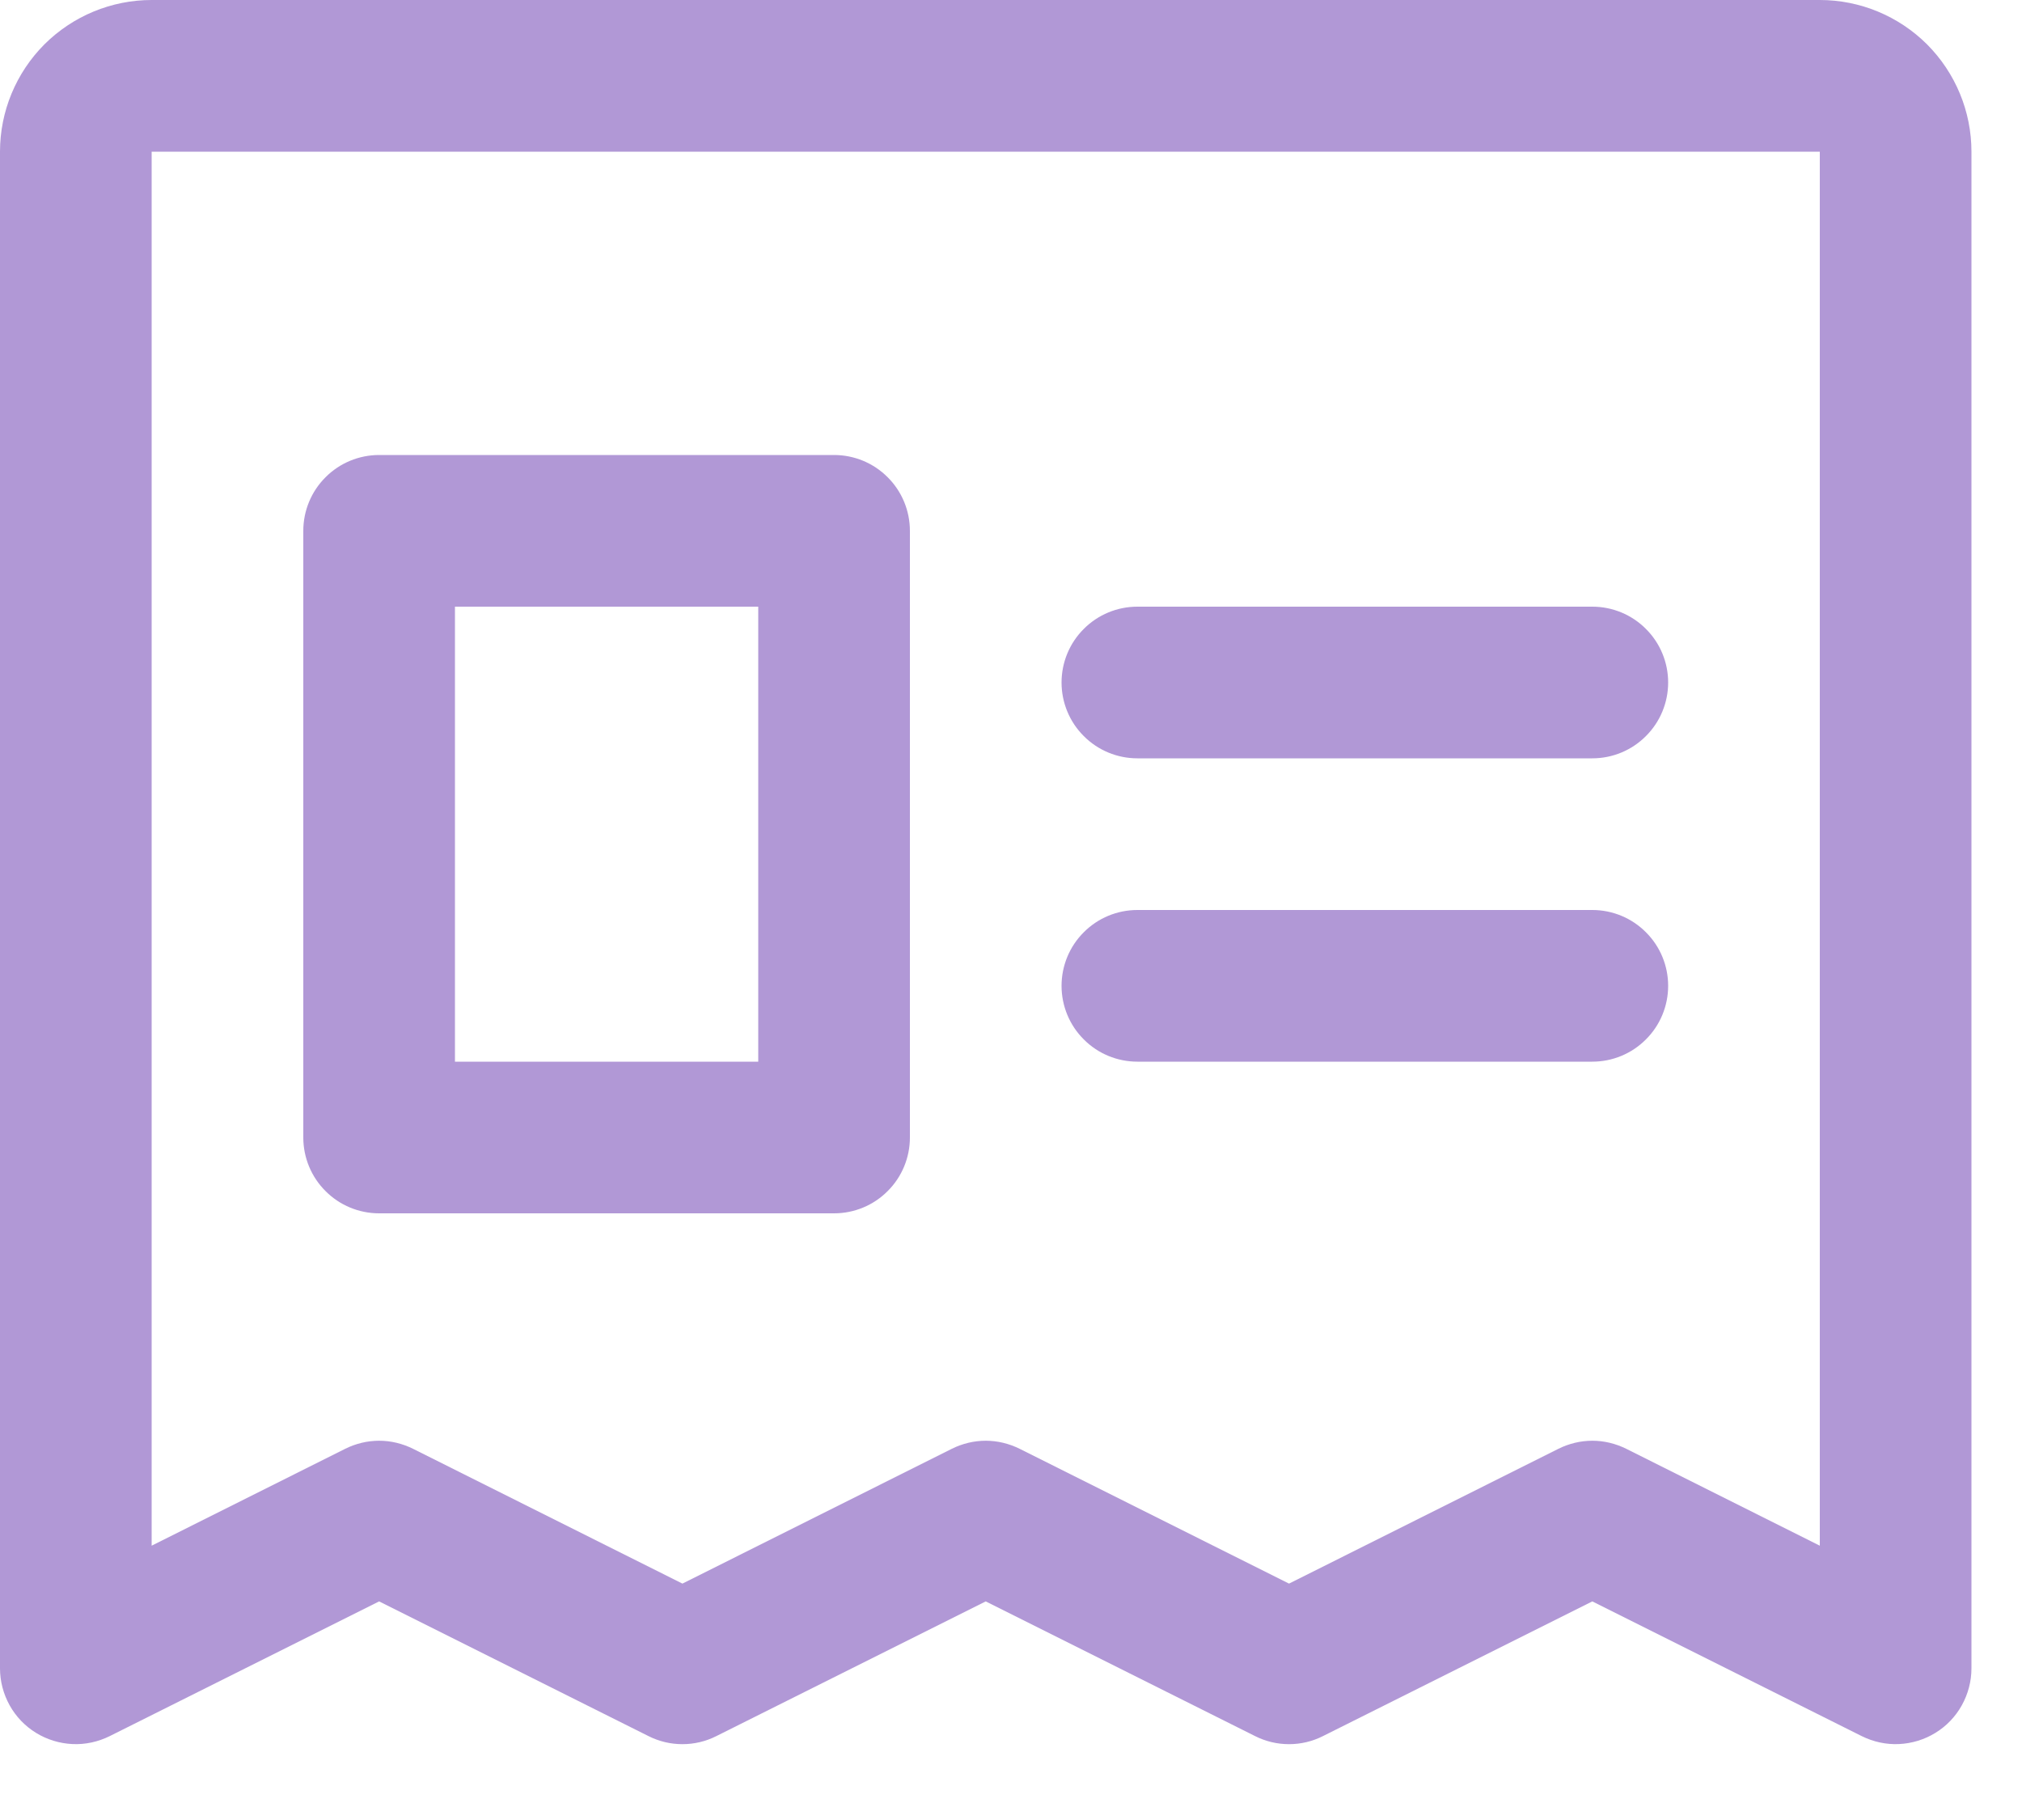 <svg width="20" height="18" viewBox="0 0 20 18" fill="none" xmlns="http://www.w3.org/2000/svg">
<path d="M18 0H1.5C1.102 0 0.721 0.158 0.439 0.439C0.158 0.721 0 1.102 0 1.5V16.5C6.82428e-05 16.628 0.033 16.753 0.095 16.865C0.157 16.977 0.247 17.071 0.356 17.138C0.465 17.205 0.589 17.243 0.717 17.249C0.844 17.255 0.971 17.227 1.086 17.17L3.75 15.838L6.414 17.17C6.519 17.223 6.633 17.25 6.75 17.25C6.867 17.25 6.981 17.223 7.086 17.17L9.75 15.838L12.414 17.17C12.519 17.223 12.633 17.25 12.75 17.25C12.867 17.25 12.981 17.223 13.086 17.17L15.75 15.838L18.414 17.17C18.529 17.227 18.656 17.255 18.783 17.249C18.911 17.243 19.035 17.205 19.144 17.138C19.253 17.071 19.343 16.977 19.405 16.865C19.467 16.753 19.5 16.628 19.5 16.5V1.5C19.5 1.102 19.342 0.721 19.061 0.439C18.779 0.158 18.398 0 18 0ZM18 15.287L16.086 14.329C15.981 14.277 15.867 14.249 15.75 14.249C15.633 14.249 15.519 14.277 15.414 14.329L12.75 15.662L10.086 14.329C9.981 14.277 9.867 14.249 9.75 14.249C9.633 14.249 9.519 14.277 9.414 14.329L6.75 15.662L4.086 14.329C3.981 14.277 3.867 14.249 3.75 14.249C3.633 14.249 3.519 14.277 3.414 14.329L1.5 15.287V1.5H18V15.287ZM10.5 6.75C10.5 6.551 10.579 6.36 10.72 6.22C10.86 6.079 11.051 6 11.25 6H15.75C15.949 6 16.14 6.079 16.28 6.22C16.421 6.36 16.5 6.551 16.5 6.75C16.5 6.949 16.421 7.14 16.28 7.28C16.14 7.421 15.949 7.5 15.75 7.5H11.25C11.051 7.5 10.86 7.421 10.72 7.28C10.579 7.14 10.5 6.949 10.5 6.75ZM10.5 9.75C10.5 9.551 10.579 9.36 10.72 9.22C10.86 9.079 11.051 9 11.25 9H15.75C15.949 9 16.14 9.079 16.28 9.22C16.421 9.36 16.5 9.551 16.5 9.75C16.5 9.949 16.421 10.14 16.28 10.28C16.14 10.421 15.949 10.5 15.75 10.5H11.25C11.051 10.5 10.86 10.421 10.72 10.28C10.579 10.14 10.5 9.949 10.5 9.75ZM3.75 12H8.25C8.449 12 8.64 11.921 8.78 11.78C8.921 11.64 9 11.449 9 11.25V5.25C9 5.051 8.921 4.86 8.78 4.72C8.64 4.579 8.449 4.5 8.25 4.5H3.75C3.551 4.5 3.36 4.579 3.22 4.72C3.079 4.86 3 5.051 3 5.25V11.25C3 11.449 3.079 11.64 3.22 11.78C3.36 11.921 3.551 12 3.75 12ZM4.5 6H7.5V10.5H4.5V6Z" fill="#B198D6"/>
</svg>
